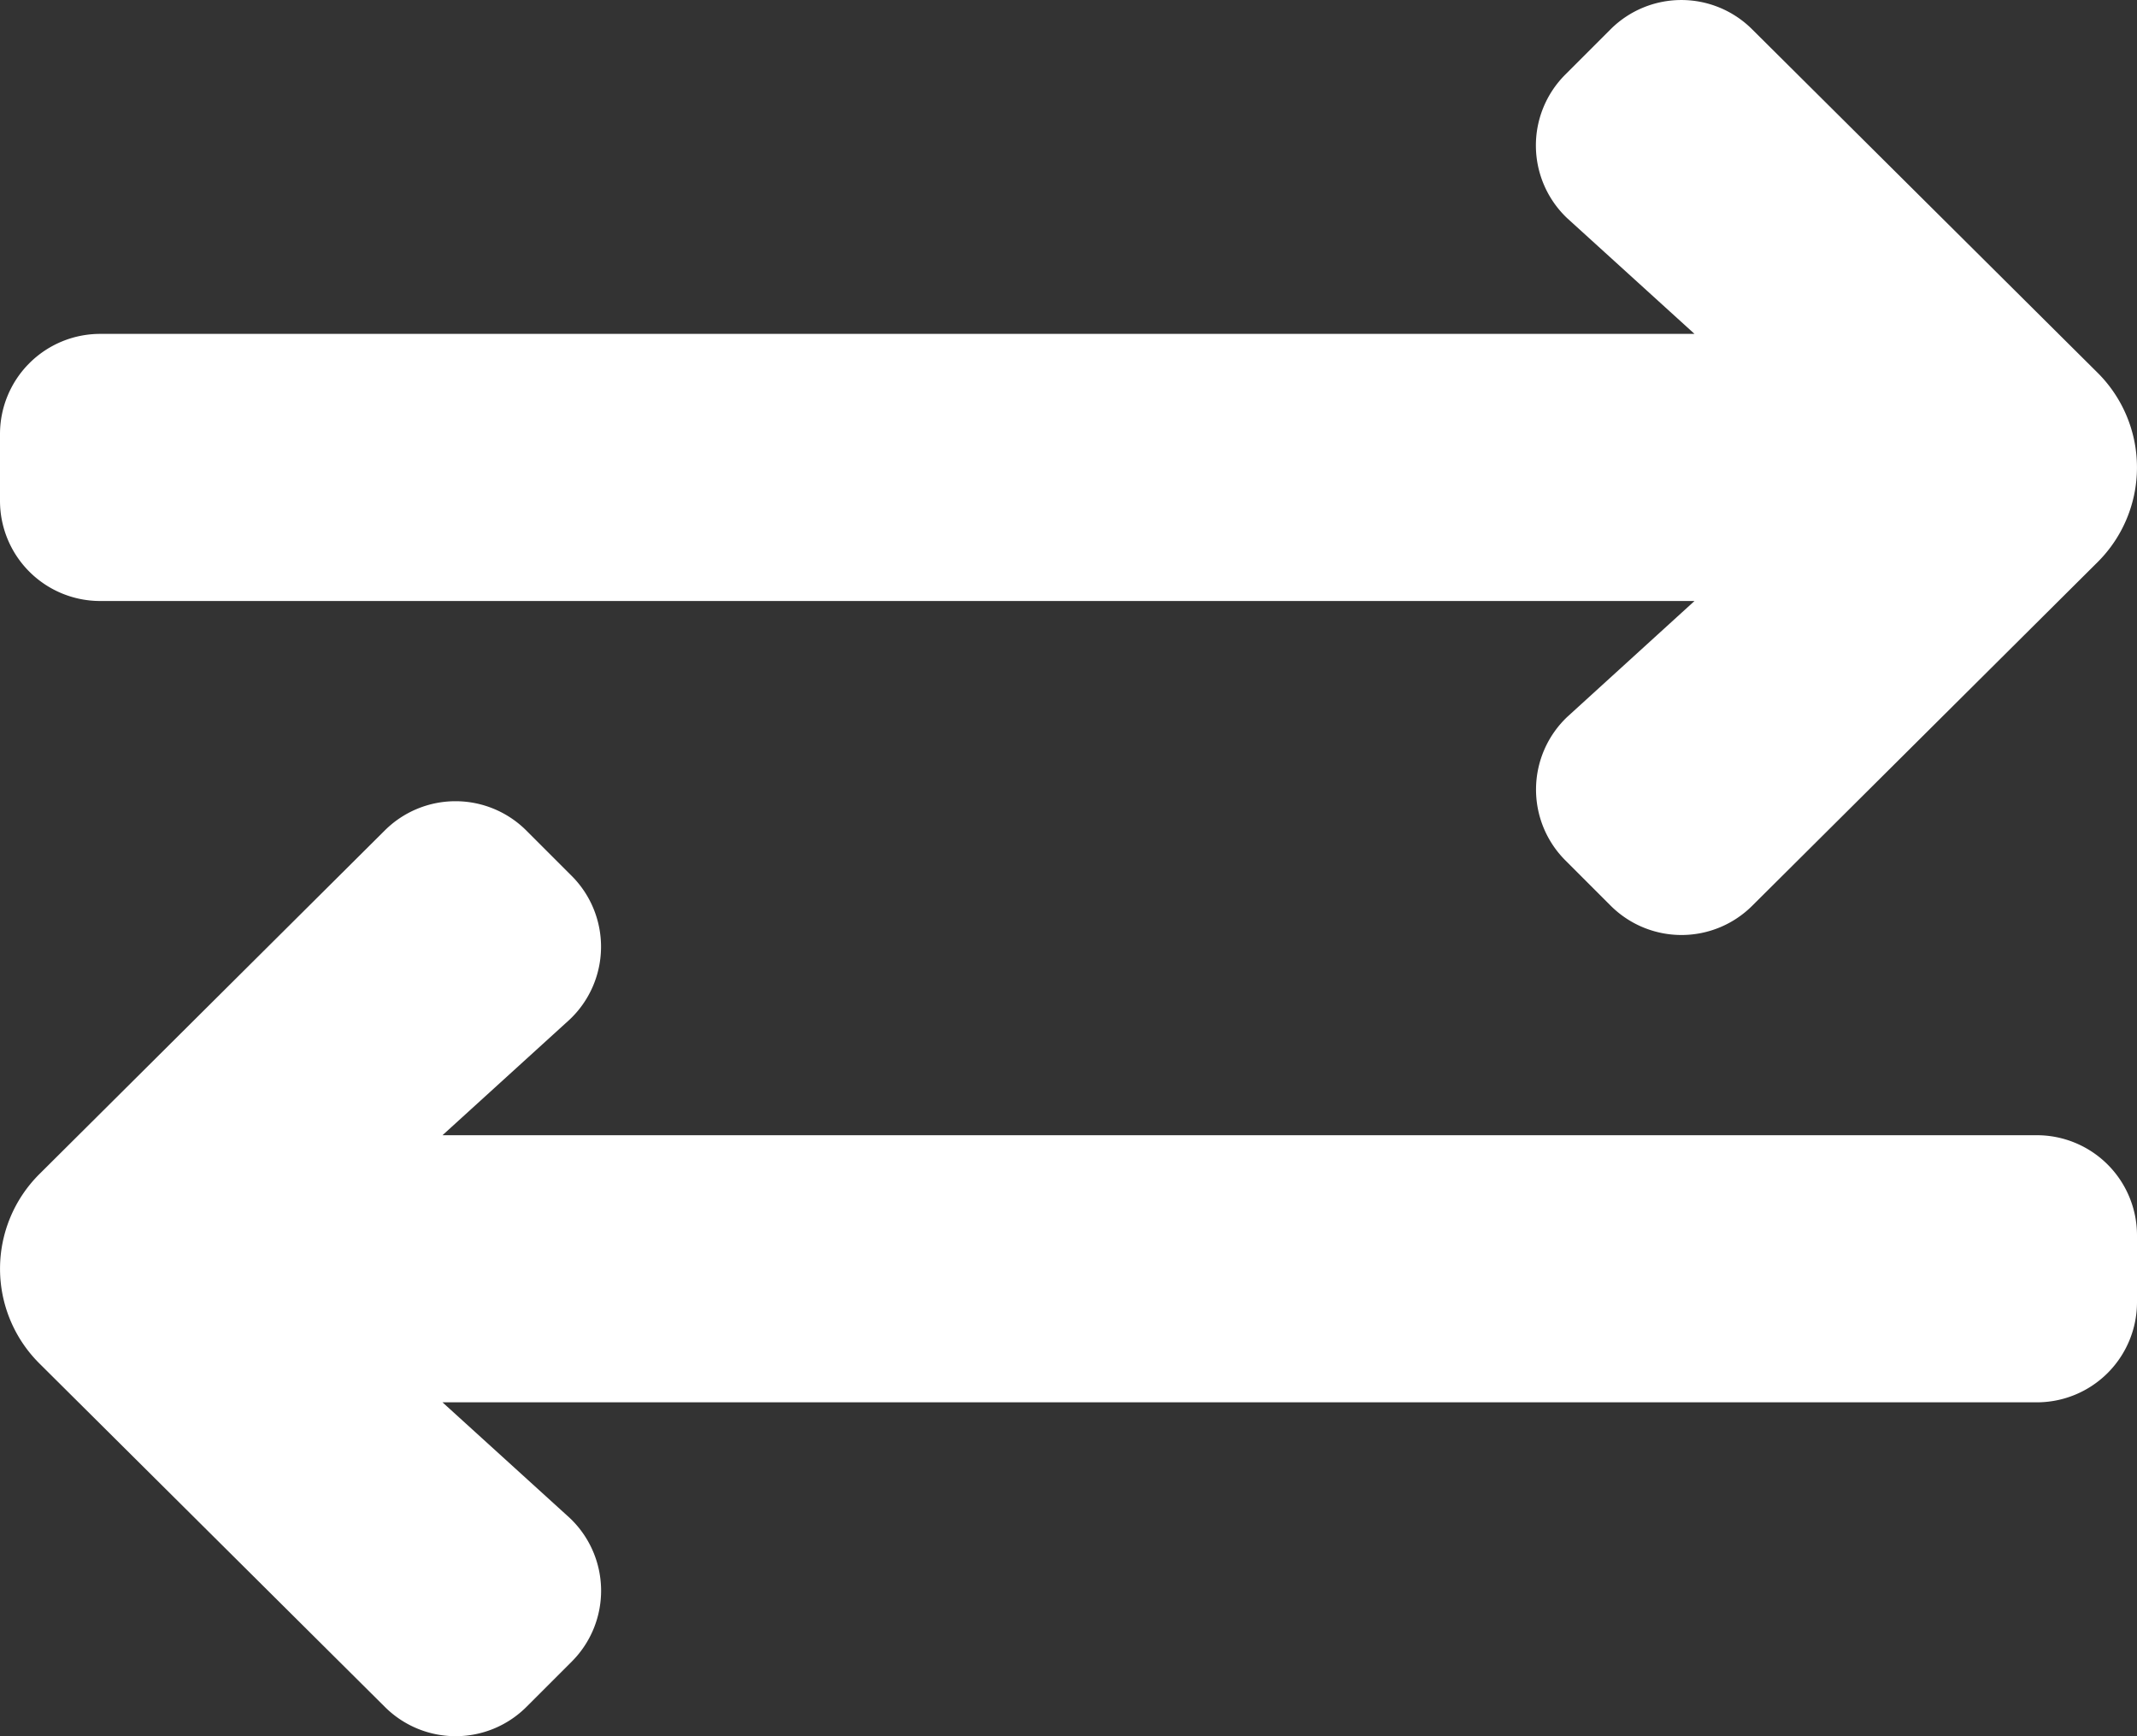 <svg xmlns="http://www.w3.org/2000/svg" width="16" height="13" viewBox="0 0 16 13">
  <rect x="0" y="0" width="16" height="13" fill="#333333" stroke="none"/>
  <path id="Path_1018" data-name="Path 1018" d="M-8-8.75A.75.75,0,0,0-7.25-8H4.687l-.952.867A.75.75,0,0,0,3.72-6.058l.339.339a.75.75,0,0,0,1.061,0L7.707-8.293a1,1,0,0,0,0-1.414L5.119-12.28a.75.75,0,0,0-1.061,0l-.339.339a.75.75,0,0,0,.015,1.075L4.687-10H-7.25A.75.75,0,0,0-8-9.25ZM7.25-4H-4.687l.952-.866A.75.75,0,0,0-3.72-5.942l-.339-.339a.75.75,0,0,0-1.061,0L-7.707-3.707a1,1,0,0,0,0,1.414L-5.119.28a.75.75,0,0,0,1.061,0l.339-.339a.75.75,0,0,0-.015-1.075L-4.687-2H7.25A.75.75,0,0,0,8-2.75v-.5A.75.75,0,0,0,7.25-4Z" transform="translate(8 12.5)" fill="#fff"/>
</svg>
